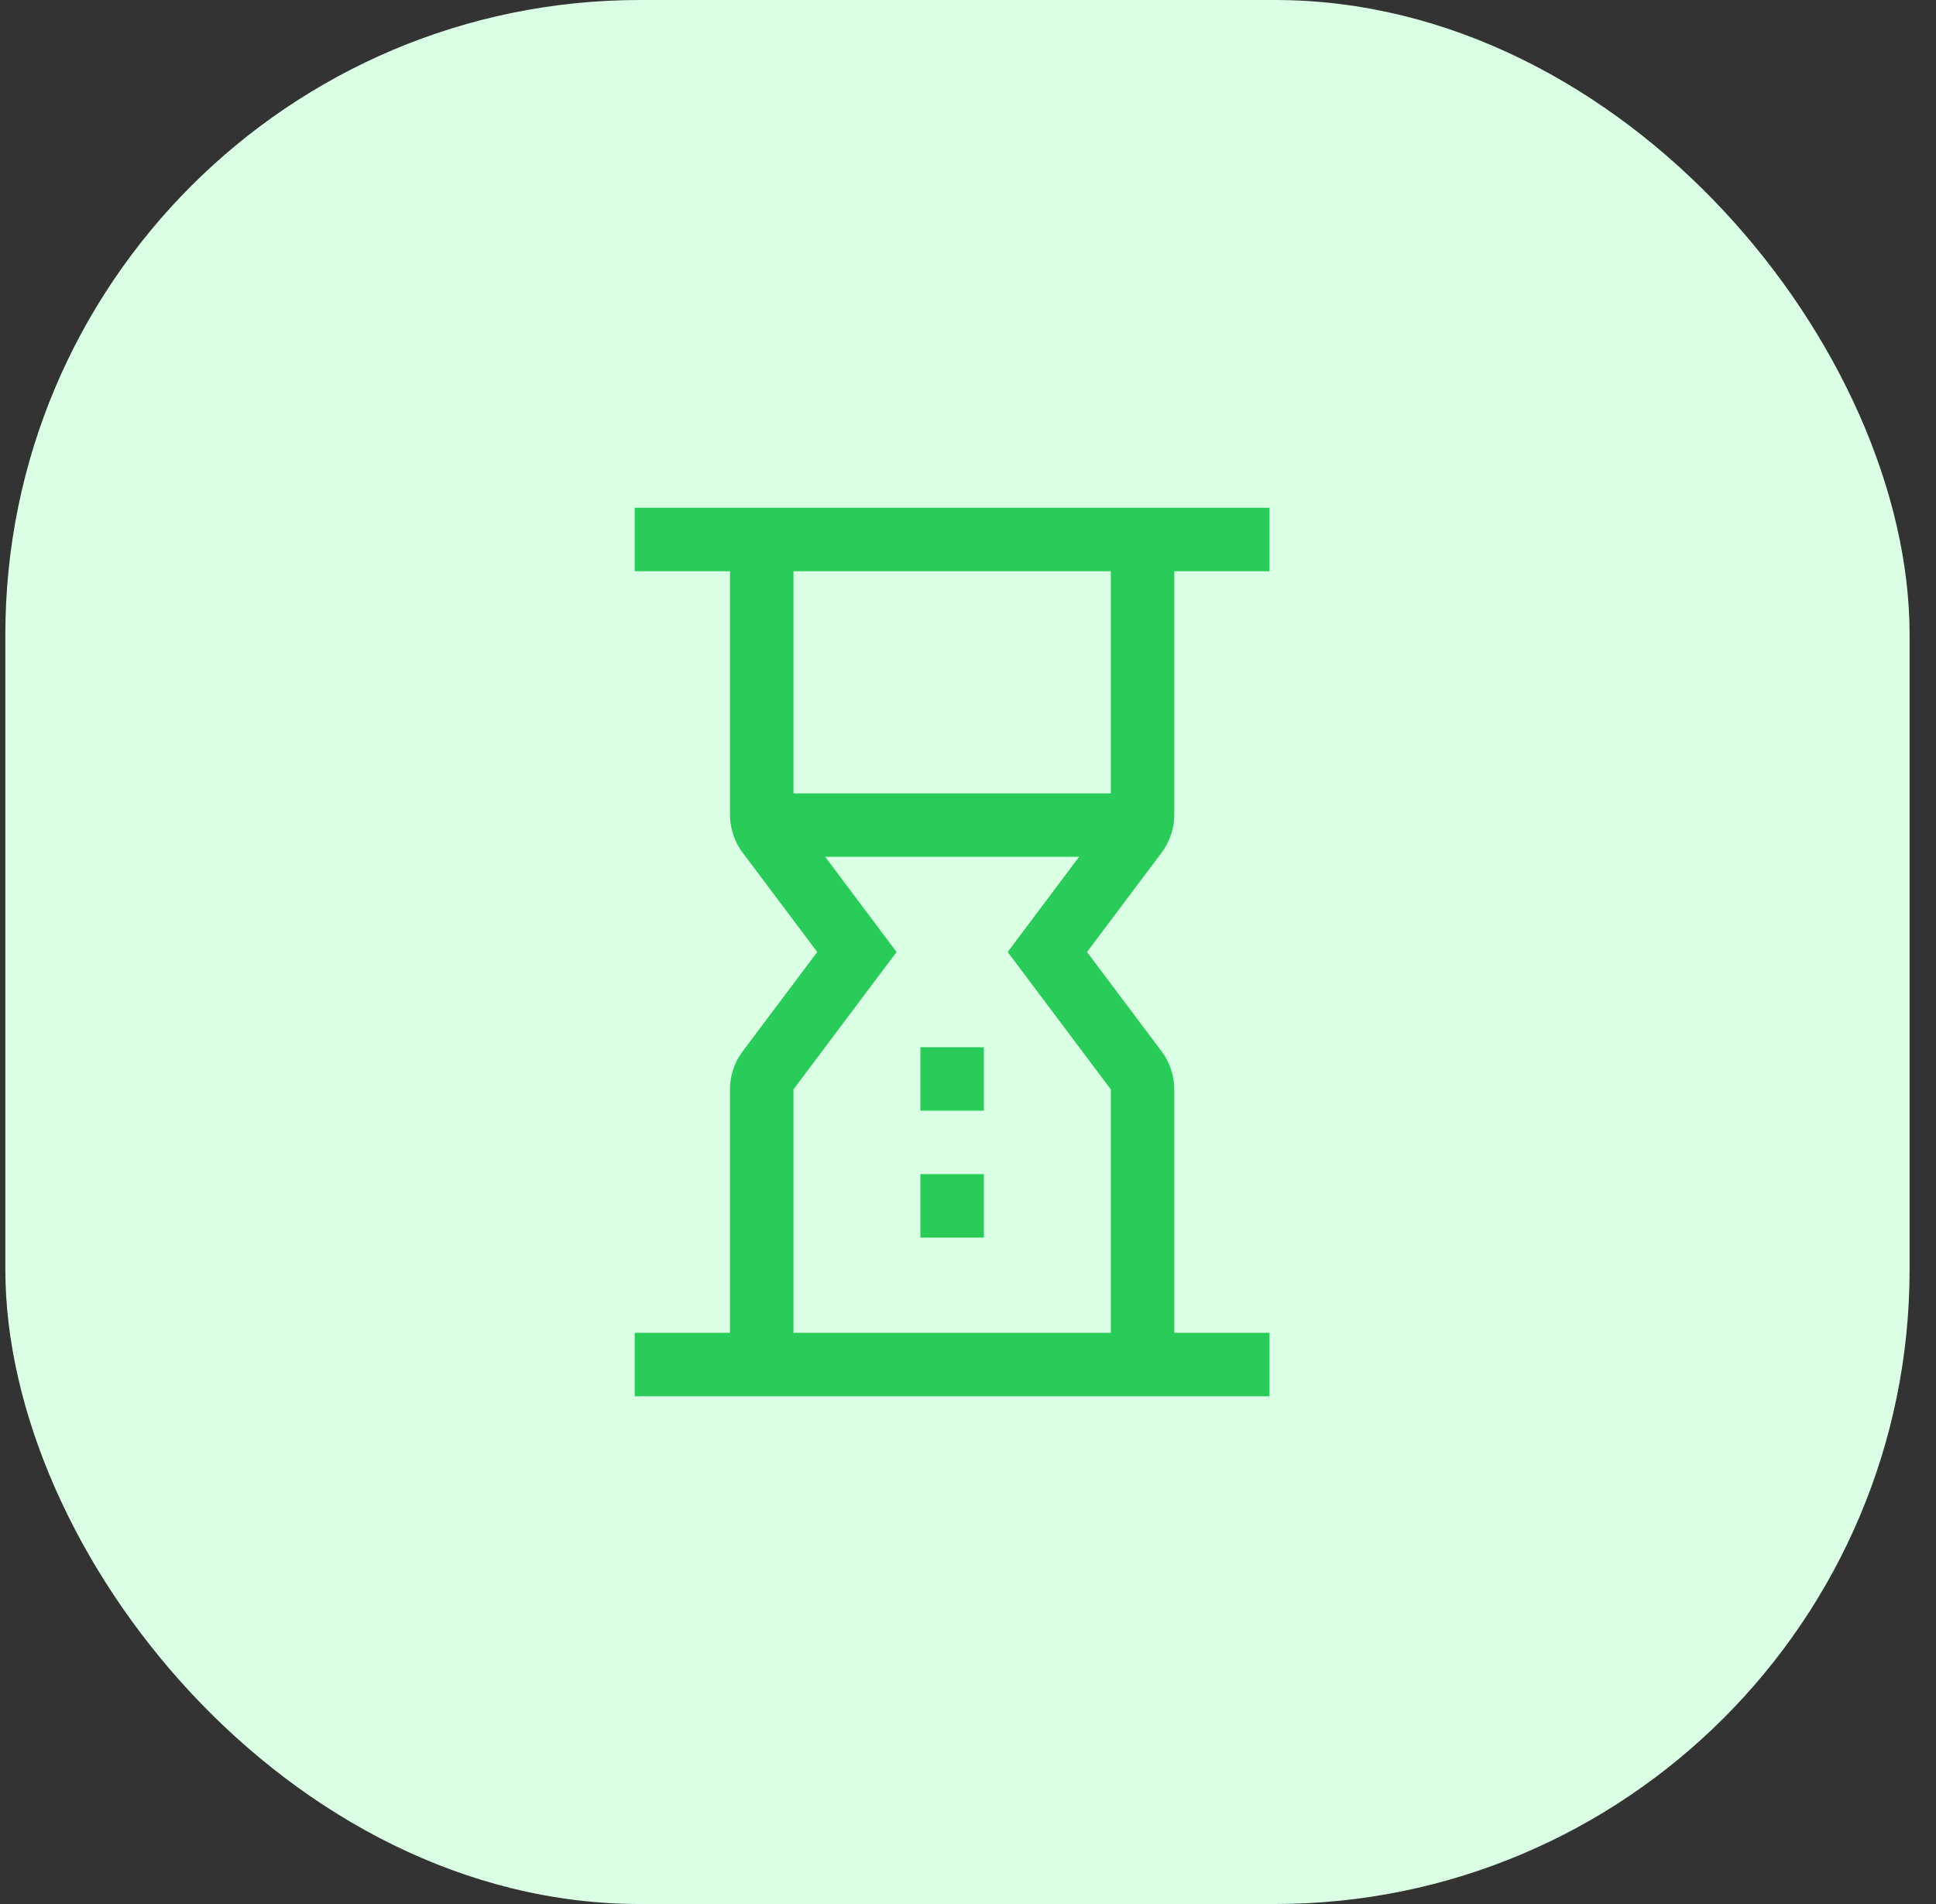 <svg width="61" height="60" viewBox="0 0 61 60" fill="none" xmlns="http://www.w3.org/2000/svg">
<rect x="0" y="0" width="61" height="60" fill="#333333" stroke="none"/>
<rect x="0.168" width="60" height="60" rx="20" fill="#DAFFE5"/>
<g clip-path="url(#clip0_2669_56162)">
<path d="M31 33H29V35H31V33Z" fill="#29CC59"/>
<path d="M31 37H29V39H31V37Z" fill="#29CC59"/>
<path d="M37 25.67V18H40V16H20V18H23V25.67C23 26.103 23.14 26.524 23.4 26.87L25.75 30L23.4 33.13C23.14 33.476 23 33.897 23 34.33V42H20V44H40V42H37V34.33C37 33.897 36.86 33.476 36.6 33.13L34.25 30L36.6 26.87C36.86 26.524 37 26.103 37 25.67ZM35 18V25H25V18H35ZM35 34.33V42H25V34.33L28.25 30L26 27H34L31.75 30L35 34.33Z" fill="#29CC59"/>
</g>
<defs>
<clipPath id="clip0_2669_56162">
<rect width="32" height="32" fill="white" transform="translate(14 14)"/>
</clipPath>
</defs>
</svg>
